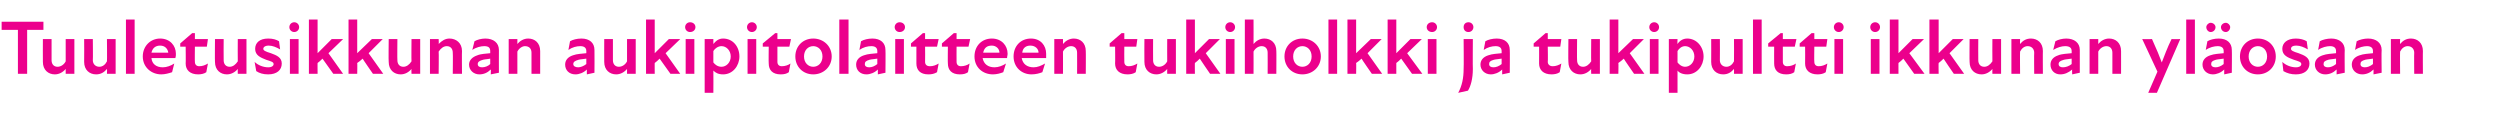 <?xml version="1.0" standalone="no"?>
<!DOCTYPE svg PUBLIC "-//W3C//DTD SVG 1.1//EN" "http://www.w3.org/Graphics/SVG/1.1/DTD/svg11.dtd">
<svg xmlns="http://www.w3.org/2000/svg" version="1.1" width="460.5px" height="23.3px" viewBox="0 -3 460.5 23.3" style="top:-3px">
  <desc>Tuuletusikkunan aukipitolaitteen tukiholkki ja tukipultti ikkunan yl osaan</desc>
  <defs/>
  <g id="Polygon187581">
    <path d="M 3.3 2.5 L 0.3 2.5 L 0.3 1 L 8 1 L 8 2.5 L 5 2.5 L 5 10.6 L 3.3 10.6 L 3.3 2.5 Z M 10.6 9.3 C 11.2 9.3 11.8 8.9 12.1 8.3 C 12.1 8.29 12.1 4.2 12.1 4.2 L 13.7 4.2 L 13.7 10.6 L 12.1 10.6 C 12.1 10.6 12.1 9.71 12.1 9.7 C 11.6 10.3 10.9 10.7 10.1 10.7 C 8.9 10.7 7.9 9.9 7.9 8.4 C 7.88 8.42 7.9 4.2 7.9 4.2 L 9.5 4.2 C 9.5 4.2 9.5 8.08 9.5 8.1 C 9.5 8.8 9.9 9.3 10.6 9.3 Z M 18.3 9.3 C 18.9 9.3 19.4 8.9 19.7 8.3 C 19.74 8.29 19.7 4.2 19.7 4.2 L 21.3 4.2 L 21.3 10.6 L 19.7 10.6 C 19.7 10.6 19.74 9.71 19.7 9.7 C 19.2 10.3 18.6 10.7 17.7 10.7 C 16.5 10.7 15.5 9.9 15.5 8.4 C 15.53 8.42 15.5 4.2 15.5 4.2 L 17.1 4.2 C 17.1 4.2 17.14 8.08 17.1 8.1 C 17.1 8.8 17.6 9.3 18.3 9.3 Z M 23.2 0.6 L 24.8 0.6 L 24.8 10.6 L 23.2 10.6 L 23.2 0.6 Z M 26.3 7.4 C 26.3 5.5 27.7 4.1 29.5 4.1 C 31.3 4.1 32.4 5.4 32.4 6.9 C 32.4 7.2 32.4 7.4 32.3 7.7 C 32.3 7.7 27.9 7.7 27.9 7.7 C 28 8.8 28.8 9.4 30 9.4 C 30.7 9.4 31.5 9.1 32.1 8.7 C 32.1 8.7 31.7 10.3 31.7 10.3 C 31.1 10.5 30.4 10.7 29.7 10.7 C 27.9 10.7 26.3 9.4 26.3 7.4 Z M 31 6.7 C 30.9 6 30.4 5.4 29.5 5.4 C 28.7 5.4 28.1 5.8 27.9 6.7 C 27.9 6.7 31 6.7 31 6.7 Z M 34.2 8.7 C 34.24 8.68 34.2 5.6 34.2 5.6 L 33.2 5.6 L 33.2 5 L 35.4 3.1 L 35.9 3.1 L 35.9 4.2 L 38.3 4.2 L 38.1 5.6 L 35.9 5.6 C 35.9 5.6 35.86 8.41 35.9 8.4 C 35.9 8.9 36.2 9.2 36.7 9.2 C 37.3 9.2 37.8 9 38.3 8.7 C 38.3 8.7 38 10.3 38 10.3 C 37.6 10.6 37 10.7 36.5 10.7 C 35 10.7 34.2 9.9 34.2 8.7 Z M 42.3 9.3 C 42.9 9.3 43.4 8.9 43.8 8.3 C 43.77 8.29 43.8 4.2 43.8 4.2 L 45.4 4.2 L 45.4 10.6 L 43.8 10.6 C 43.8 10.6 43.77 9.71 43.8 9.7 C 43.3 10.3 42.6 10.7 41.8 10.7 C 40.6 10.7 39.6 9.9 39.6 8.4 C 39.56 8.42 39.6 4.2 39.6 4.2 L 41.2 4.2 C 41.2 4.2 41.17 8.08 41.2 8.1 C 41.2 8.8 41.6 9.3 42.3 9.3 Z M 47.2 10.1 C 47.2 10.1 46.9 8.4 46.9 8.4 C 47.5 9 48.5 9.4 49.4 9.4 C 50.1 9.4 50.4 9.1 50.4 8.8 C 50.4 8.4 49.9 8.3 49 8 C 48 7.6 47 7.2 47 6 C 47 4.9 47.8 4.1 49.4 4.1 C 50.3 4.1 50.9 4.3 51.4 4.6 C 51.4 4.6 51.6 6.1 51.6 6.1 C 50.9 5.7 50.2 5.4 49.5 5.4 C 48.8 5.4 48.5 5.7 48.5 6 C 48.5 6.3 48.9 6.5 49.9 6.8 C 51 7.2 51.9 7.6 51.9 8.7 C 51.9 9.9 51 10.7 49.4 10.7 C 48.5 10.7 47.8 10.5 47.2 10.1 Z M 53.4 4.2 L 55 4.2 L 55 10.6 L 53.4 10.6 L 53.4 4.2 Z M 54.2 1.1 C 54.7 1.1 55.1 1.5 55.1 2 C 55.1 2.5 54.7 2.9 54.2 2.9 C 53.7 2.9 53.3 2.5 53.3 2 C 53.3 1.5 53.7 1.1 54.2 1.1 Z M 56.9 0.6 L 58.5 0.6 L 58.5 6.8 L 61.1 4.2 L 63.2 4.2 L 60.5 6.8 L 63.2 10.6 L 61.4 10.6 C 61.4 10.6 59.41 7.84 59.4 7.8 C 59.1 8.1 58.8 8.4 58.5 8.6 C 58.48 8.56 58.5 10.6 58.5 10.6 L 56.9 10.6 L 56.9 0.6 Z M 64.2 0.6 L 65.8 0.6 L 65.8 6.8 L 68.5 4.2 L 70.5 4.2 L 67.9 6.8 L 70.6 10.6 L 68.7 10.6 C 68.7 10.6 66.78 7.84 66.8 7.8 C 66.5 8.1 66.1 8.4 65.8 8.6 C 65.84 8.56 65.8 10.6 65.8 10.6 L 64.2 10.6 L 64.2 0.6 Z M 74.3 9.3 C 74.9 9.3 75.4 8.9 75.8 8.3 C 75.76 8.29 75.8 4.2 75.8 4.2 L 77.4 4.2 L 77.4 10.6 L 75.8 10.6 C 75.8 10.6 75.76 9.71 75.8 9.7 C 75.3 10.3 74.6 10.7 73.8 10.7 C 72.6 10.7 71.6 9.9 71.6 8.4 C 71.55 8.42 71.6 4.2 71.6 4.2 L 73.2 4.2 C 73.2 4.2 73.16 8.08 73.2 8.1 C 73.2 8.8 73.6 9.3 74.3 9.3 Z M 82.3 5.5 C 81.7 5.5 81.2 5.9 80.8 6.5 C 80.85 6.5 80.8 10.6 80.8 10.6 L 79.2 10.6 L 79.2 4.2 L 80.8 4.2 C 80.8 4.2 80.85 5.09 80.8 5.1 C 81.4 4.5 82 4.1 82.8 4.1 C 84 4.1 85.1 4.9 85.1 6.4 C 85.06 6.37 85.1 10.6 85.1 10.6 L 83.4 10.6 C 83.4 10.6 83.45 6.71 83.4 6.7 C 83.4 6 83 5.5 82.3 5.5 Z M 90.4 9.8 C 89.8 10.4 89.1 10.7 88.3 10.7 C 87.2 10.7 86.4 9.9 86.4 8.9 C 86.4 8.1 87 7.5 87.9 7.2 C 88.6 6.9 89.5 6.9 90.3 6.8 C 90.3 6.8 90.3 6.4 90.3 6.4 C 90.3 5.8 90 5.5 89.2 5.5 C 88.6 5.5 87.7 5.7 87 6.2 C 87 6.2 87.4 4.6 87.4 4.6 C 87.9 4.3 88.7 4.1 89.4 4.1 C 90.9 4.1 91.9 4.9 91.9 6.2 C 91.88 6.2 91.9 10.4 91.9 10.4 L 90.4 10.7 C 90.4 10.7 90.44 9.76 90.4 9.8 Z M 88.8 9.4 C 89.3 9.4 89.9 9.2 90.3 8.8 C 90.3 8.8 90.3 7.8 90.3 7.8 C 89.9 7.9 89.4 7.9 89 8 C 88.3 8.2 88 8.4 88 8.8 C 88 9.2 88.3 9.4 88.8 9.4 Z M 96.7 5.5 C 96.2 5.5 95.6 5.9 95.3 6.5 C 95.29 6.5 95.3 10.6 95.3 10.6 L 93.7 10.6 L 93.7 4.2 L 95.3 4.2 C 95.3 4.2 95.29 5.09 95.3 5.1 C 95.8 4.5 96.5 4.1 97.3 4.1 C 98.5 4.1 99.5 4.9 99.5 6.4 C 99.5 6.37 99.5 10.6 99.5 10.6 L 97.9 10.6 C 97.9 10.6 97.89 6.71 97.9 6.7 C 97.9 6 97.5 5.5 96.7 5.5 Z M 108.1 9.8 C 107.5 10.4 106.7 10.7 106 10.7 C 104.8 10.7 104.1 9.9 104.1 8.9 C 104.1 8.1 104.6 7.5 105.5 7.2 C 106.3 6.9 107.2 6.9 108 6.8 C 108 6.8 108 6.4 108 6.4 C 108 5.8 107.6 5.5 106.9 5.5 C 106.2 5.5 105.4 5.7 104.7 6.2 C 104.7 6.2 105 4.6 105 4.6 C 105.5 4.3 106.3 4.1 107.1 4.1 C 108.6 4.1 109.5 4.9 109.5 6.2 C 109.53 6.2 109.5 10.4 109.5 10.4 L 108.1 10.7 C 108.1 10.7 108.09 9.76 108.1 9.8 Z M 106.5 9.4 C 106.9 9.4 107.5 9.2 108 8.8 C 108 8.8 108 7.8 108 7.8 C 107.5 7.9 107 7.9 106.6 8 C 105.9 8.2 105.6 8.4 105.6 8.8 C 105.6 9.2 106 9.4 106.5 9.4 Z M 114 9.3 C 114.6 9.3 115.2 8.9 115.5 8.3 C 115.5 8.29 115.5 4.2 115.5 4.2 L 117.1 4.2 L 117.1 10.6 L 115.5 10.6 C 115.5 10.6 115.5 9.71 115.5 9.7 C 115 10.3 114.3 10.7 113.5 10.7 C 112.3 10.7 111.3 9.9 111.3 8.4 C 111.28 8.42 111.3 4.2 111.3 4.2 L 112.9 4.2 C 112.9 4.2 112.9 8.08 112.9 8.1 C 112.9 8.8 113.3 9.3 114 9.3 Z M 119 0.6 L 120.6 0.6 L 120.6 6.8 L 123.2 4.2 L 125.3 4.2 L 122.6 6.8 L 125.3 10.6 L 123.5 10.6 C 123.5 10.6 121.51 7.84 121.5 7.8 C 121.2 8.1 120.9 8.4 120.6 8.6 C 120.58 8.56 120.6 10.6 120.6 10.6 L 119 10.6 L 119 0.6 Z M 126.3 4.2 L 127.9 4.2 L 127.9 10.6 L 126.3 10.6 L 126.3 4.2 Z M 127.1 1.1 C 127.7 1.1 128.1 1.5 128.1 2 C 128.1 2.5 127.7 2.9 127.1 2.9 C 126.6 2.9 126.2 2.5 126.2 2 C 126.2 1.5 126.6 1.1 127.1 1.1 Z M 133.2 10.7 C 132.3 10.7 131.8 10.4 131.4 10 C 131.43 10.02 131.4 14.1 131.4 14.1 L 129.8 14.1 L 129.8 4.2 L 131.4 4.2 C 131.4 4.2 131.39 5.1 131.4 5.1 C 131.9 4.5 132.4 4.1 133.2 4.1 C 135 4.1 136.2 5.6 136.2 7.4 C 136.2 9.1 135 10.7 133.2 10.7 Z M 132.9 9.3 C 133.8 9.3 134.6 8.5 134.6 7.4 C 134.6 6.3 133.8 5.5 132.9 5.5 C 132.3 5.5 131.7 5.9 131.4 6.4 C 131.4 6.4 131.4 8.5 131.4 8.5 C 131.7 8.9 132.2 9.3 132.9 9.3 Z M 137.7 4.2 L 139.3 4.2 L 139.3 10.6 L 137.7 10.6 L 137.7 4.2 Z M 138.5 1.1 C 139 1.1 139.4 1.5 139.4 2 C 139.4 2.5 139 2.9 138.5 2.9 C 138 2.9 137.6 2.5 137.6 2 C 137.6 1.5 138 1.1 138.5 1.1 Z M 141.6 8.7 C 141.56 8.68 141.6 5.6 141.6 5.6 L 140.5 5.6 L 140.5 5 L 142.8 3.1 L 143.2 3.1 L 143.2 4.2 L 145.7 4.2 L 145.4 5.6 L 143.2 5.6 C 143.2 5.6 143.19 8.41 143.2 8.4 C 143.2 8.9 143.5 9.2 144 9.2 C 144.6 9.2 145.2 9 145.6 8.7 C 145.6 8.7 145.3 10.3 145.3 10.3 C 144.9 10.6 144.4 10.7 143.8 10.7 C 142.3 10.7 141.6 9.9 141.6 8.7 Z M 146.5 7.4 C 146.5 5.5 147.9 4.1 149.8 4.1 C 151.7 4.1 153.2 5.5 153.2 7.4 C 153.2 9.3 151.7 10.7 149.8 10.7 C 147.9 10.7 146.5 9.3 146.5 7.4 Z M 149.8 9.3 C 150.7 9.3 151.5 8.6 151.5 7.4 C 151.5 6.2 150.7 5.5 149.8 5.5 C 148.9 5.5 148.1 6.2 148.1 7.4 C 148.1 8.6 148.9 9.3 149.8 9.3 Z M 154.6 0.6 L 156.3 0.6 L 156.3 10.6 L 154.6 10.6 L 154.6 0.6 Z M 161.7 9.8 C 161.1 10.4 160.3 10.7 159.6 10.7 C 158.4 10.7 157.7 9.9 157.7 8.9 C 157.7 8.1 158.2 7.5 159.1 7.2 C 159.9 6.9 160.8 6.9 161.6 6.8 C 161.6 6.8 161.6 6.4 161.6 6.4 C 161.6 5.8 161.2 5.5 160.5 5.5 C 159.8 5.5 159 5.7 158.3 6.2 C 158.3 6.2 158.6 4.6 158.6 4.6 C 159.1 4.3 159.9 4.1 160.7 4.1 C 162.2 4.1 163.1 4.9 163.1 6.2 C 163.14 6.2 163.1 10.4 163.1 10.4 L 161.7 10.7 C 161.7 10.7 161.7 9.76 161.7 9.8 Z M 160.1 9.4 C 160.6 9.4 161.1 9.2 161.6 8.8 C 161.6 8.8 161.6 7.8 161.6 7.8 C 161.1 7.9 160.6 7.9 160.2 8 C 159.5 8.2 159.3 8.4 159.3 8.8 C 159.3 9.2 159.6 9.4 160.1 9.4 Z M 164.9 4.2 L 166.5 4.2 L 166.5 10.6 L 164.9 10.6 L 164.9 4.2 Z M 165.7 1.1 C 166.3 1.1 166.7 1.5 166.7 2 C 166.7 2.5 166.3 2.9 165.7 2.9 C 165.2 2.9 164.8 2.5 164.8 2 C 164.8 1.5 165.2 1.1 165.7 1.1 Z M 168.8 8.7 C 168.81 8.68 168.8 5.6 168.8 5.6 L 167.8 5.6 L 167.8 5 L 170 3.1 L 170.4 3.1 L 170.4 4.2 L 172.9 4.2 L 172.6 5.6 L 170.4 5.6 C 170.4 5.6 170.43 8.41 170.4 8.4 C 170.4 8.9 170.7 9.2 171.3 9.2 C 171.9 9.2 172.4 9 172.9 8.7 C 172.9 8.7 172.6 10.3 172.6 10.3 C 172.1 10.6 171.6 10.7 171 10.7 C 169.5 10.7 168.8 9.9 168.8 8.7 Z M 174.6 8.7 C 174.56 8.68 174.6 5.6 174.6 5.6 L 173.5 5.6 L 173.5 5 L 175.7 3.1 L 176.2 3.1 L 176.2 4.2 L 178.7 4.2 L 178.4 5.6 L 176.2 5.6 C 176.2 5.6 176.18 8.41 176.2 8.4 C 176.2 8.9 176.5 9.2 177 9.2 C 177.6 9.2 178.2 9 178.6 8.7 C 178.6 8.7 178.3 10.3 178.3 10.3 C 177.9 10.6 177.4 10.7 176.8 10.7 C 175.3 10.7 174.6 9.9 174.6 8.7 Z M 179.5 7.4 C 179.5 5.5 180.8 4.1 182.7 4.1 C 184.5 4.1 185.6 5.4 185.6 6.9 C 185.6 7.2 185.5 7.4 185.5 7.7 C 185.5 7.7 181 7.7 181 7.7 C 181.2 8.8 182 9.4 183.2 9.4 C 183.9 9.4 184.7 9.1 185.3 8.7 C 185.3 8.7 184.8 10.3 184.8 10.3 C 184.3 10.5 183.6 10.7 182.9 10.7 C 181 10.7 179.5 9.4 179.5 7.4 Z M 184.1 6.7 C 184.1 6 183.5 5.4 182.7 5.4 C 181.8 5.4 181.3 5.8 181.1 6.7 C 181.1 6.7 184.1 6.7 184.1 6.7 Z M 186.7 7.4 C 186.7 5.5 188 4.1 189.9 4.1 C 191.7 4.1 192.7 5.4 192.7 6.9 C 192.7 7.2 192.7 7.4 192.7 7.7 C 192.7 7.7 188.2 7.7 188.2 7.7 C 188.4 8.8 189.2 9.4 190.4 9.4 C 191.1 9.4 191.8 9.1 192.5 8.7 C 192.5 8.7 192 10.3 192 10.3 C 191.5 10.5 190.8 10.7 190 10.7 C 188.2 10.7 186.7 9.4 186.7 7.4 Z M 191.3 6.7 C 191.3 6 190.7 5.4 189.8 5.4 C 189 5.4 188.4 5.8 188.3 6.7 C 188.3 6.7 191.3 6.7 191.3 6.7 Z M 197.3 5.5 C 196.7 5.5 196.1 5.9 195.8 6.5 C 195.82 6.5 195.8 10.6 195.8 10.6 L 194.2 10.6 L 194.2 4.2 L 195.8 4.2 C 195.8 4.2 195.82 5.09 195.8 5.1 C 196.3 4.5 197 4.1 197.8 4.1 C 199 4.1 200 4.9 200 6.4 C 200.03 6.37 200 10.6 200 10.6 L 198.4 10.6 C 198.4 10.6 198.42 6.71 198.4 6.7 C 198.4 6 198 5.5 197.3 5.5 Z M 205.4 8.7 C 205.44 8.68 205.4 5.6 205.4 5.6 L 204.4 5.6 L 204.4 5 L 206.6 3.1 L 207.1 3.1 L 207.1 4.2 L 209.5 4.2 L 209.3 5.6 L 207.1 5.6 C 207.1 5.6 207.07 8.41 207.1 8.4 C 207.1 8.9 207.4 9.2 207.9 9.2 C 208.5 9.2 209 9 209.5 8.7 C 209.5 8.7 209.2 10.3 209.2 10.3 C 208.8 10.6 208.2 10.7 207.7 10.7 C 206.2 10.7 205.4 9.9 205.4 8.7 Z M 213.5 9.3 C 214.1 9.3 214.7 8.9 215 8.3 C 214.98 8.29 215 4.2 215 4.2 L 216.6 4.2 L 216.6 10.6 L 215 10.6 C 215 10.6 214.98 9.71 215 9.7 C 214.5 10.3 213.8 10.7 213 10.7 C 211.8 10.7 210.8 9.9 210.8 8.4 C 210.77 8.42 210.8 4.2 210.8 4.2 L 212.4 4.2 C 212.4 4.2 212.38 8.08 212.4 8.1 C 212.4 8.8 212.8 9.3 213.5 9.3 Z M 218.5 0.6 L 220.1 0.6 L 220.1 6.8 L 222.7 4.2 L 224.7 4.2 L 222.1 6.8 L 224.8 10.6 L 222.9 10.6 C 222.9 10.6 221 7.84 221 7.8 C 220.7 8.1 220.4 8.4 220.1 8.6 C 220.07 8.56 220.1 10.6 220.1 10.6 L 218.5 10.6 L 218.5 0.6 Z M 225.8 4.2 L 227.4 4.2 L 227.4 10.6 L 225.8 10.6 L 225.8 4.2 Z M 226.6 1.1 C 227.1 1.1 227.5 1.5 227.5 2 C 227.5 2.5 227.1 2.9 226.6 2.9 C 226.1 2.9 225.7 2.5 225.7 2 C 225.7 1.5 226.1 1.1 226.6 1.1 Z M 232.4 5.5 C 231.8 5.5 231.2 5.9 230.9 6.5 C 230.92 6.5 230.9 10.6 230.9 10.6 L 229.3 10.6 L 229.3 0.6 L 230.9 0.6 C 230.9 0.6 230.92 5.09 230.9 5.1 C 231.4 4.5 232.1 4.1 232.9 4.1 C 234.1 4.1 235.1 4.9 235.1 6.4 C 235.13 6.37 235.1 10.6 235.1 10.6 L 233.5 10.6 C 233.5 10.6 233.52 6.71 233.5 6.7 C 233.5 6 233.1 5.5 232.4 5.5 Z M 236.6 7.4 C 236.6 5.5 238 4.1 239.9 4.1 C 241.8 4.1 243.3 5.5 243.3 7.4 C 243.3 9.3 241.8 10.7 239.9 10.7 C 238 10.7 236.6 9.3 236.6 7.4 Z M 239.9 9.3 C 240.8 9.3 241.6 8.6 241.6 7.4 C 241.6 6.2 240.8 5.5 239.9 5.5 C 239 5.5 238.2 6.2 238.2 7.4 C 238.2 8.6 239 9.3 239.9 9.3 Z M 244.7 0.6 L 246.3 0.6 L 246.3 10.6 L 244.7 10.6 L 244.7 0.6 Z M 248.2 0.6 L 249.8 0.6 L 249.8 6.8 L 252.5 4.2 L 254.5 4.2 L 251.9 6.8 L 254.6 10.6 L 252.7 10.6 C 252.7 10.6 250.77 7.84 250.8 7.8 C 250.5 8.1 250.1 8.4 249.8 8.6 C 249.84 8.56 249.8 10.6 249.8 10.6 L 248.2 10.6 L 248.2 0.6 Z M 255.6 0.6 L 257.2 0.6 L 257.2 6.8 L 259.8 4.2 L 261.9 4.2 L 259.2 6.8 L 262 10.6 L 260.1 10.6 C 260.1 10.6 258.13 7.84 258.1 7.8 C 257.8 8.1 257.5 8.4 257.2 8.6 C 257.2 8.56 257.2 10.6 257.2 10.6 L 255.6 10.6 L 255.6 0.6 Z M 263 4.2 L 264.6 4.2 L 264.6 10.6 L 263 10.6 L 263 4.2 Z M 263.8 1.1 C 264.3 1.1 264.7 1.5 264.7 2 C 264.7 2.5 264.3 2.9 263.8 2.9 C 263.2 2.9 262.8 2.5 262.8 2 C 262.8 1.5 263.2 1.1 263.8 1.1 Z M 269.6 2 C 269.6 1.5 269.9 1.1 270.5 1.1 C 271 1.1 271.4 1.5 271.4 2 C 271.4 2.5 271 2.9 270.5 2.9 C 269.9 2.9 269.6 2.5 269.6 2 Z M 269.6 9.7 C 269.65 9.65 269.6 4.2 269.6 4.2 L 271.3 4.2 C 271.3 4.2 271.26 9.65 271.3 9.7 C 271.3 11.5 270.9 12.9 270.4 13.7 C 270.4 13.7 268.6 14.1 268.6 14.1 C 269.3 12.8 269.6 11.4 269.6 9.7 Z M 276.7 9.8 C 276.1 10.4 275.3 10.7 274.6 10.7 C 273.5 10.7 272.7 9.9 272.7 8.9 C 272.7 8.1 273.2 7.5 274.1 7.2 C 274.9 6.9 275.8 6.9 276.6 6.8 C 276.6 6.8 276.6 6.4 276.6 6.4 C 276.6 5.8 276.2 5.5 275.5 5.5 C 274.8 5.5 274 5.7 273.3 6.2 C 273.3 6.2 273.6 4.6 273.6 4.6 C 274.1 4.3 274.9 4.1 275.7 4.1 C 277.2 4.1 278.1 4.9 278.1 6.2 C 278.14 6.2 278.1 10.4 278.1 10.4 L 276.7 10.7 C 276.7 10.7 276.7 9.76 276.7 9.8 Z M 275.1 9.4 C 275.6 9.4 276.1 9.2 276.6 8.8 C 276.6 8.8 276.6 7.8 276.6 7.8 C 276.1 7.9 275.6 7.9 275.2 8 C 274.5 8.2 274.3 8.4 274.3 8.8 C 274.3 9.2 274.6 9.4 275.1 9.4 Z M 283.5 8.7 C 283.52 8.68 283.5 5.6 283.5 5.6 L 282.5 5.6 L 282.5 5 L 284.7 3.1 L 285.1 3.1 L 285.1 4.2 L 287.6 4.2 L 287.4 5.6 L 285.1 5.6 C 285.1 5.6 285.15 8.41 285.1 8.4 C 285.1 8.9 285.5 9.2 286 9.2 C 286.6 9.2 287.1 9 287.6 8.7 C 287.6 8.7 287.3 10.3 287.3 10.3 C 286.9 10.6 286.3 10.7 285.8 10.7 C 284.3 10.7 283.5 9.9 283.5 8.7 Z M 291.6 9.3 C 292.2 9.3 292.7 8.9 293.1 8.3 C 293.06 8.29 293.1 4.2 293.1 4.2 L 294.7 4.2 L 294.7 10.6 L 293.1 10.6 C 293.1 10.6 293.06 9.71 293.1 9.7 C 292.6 10.3 291.9 10.7 291.1 10.7 C 289.9 10.7 288.9 9.9 288.9 8.4 C 288.85 8.42 288.9 4.2 288.9 4.2 L 290.5 4.2 C 290.5 4.2 290.46 8.08 290.5 8.1 C 290.5 8.8 290.9 9.3 291.6 9.3 Z M 296.5 0.6 L 298.1 0.6 L 298.1 6.8 L 300.8 4.2 L 302.8 4.2 L 300.2 6.8 L 302.9 10.6 L 301 10.6 C 301 10.6 299.08 7.84 299.1 7.8 C 298.8 8.1 298.4 8.4 298.1 8.6 C 298.15 8.56 298.1 10.6 298.1 10.6 L 296.5 10.6 L 296.5 0.6 Z M 303.9 4.2 L 305.5 4.2 L 305.5 10.6 L 303.9 10.6 L 303.9 4.2 Z M 304.7 1.1 C 305.2 1.1 305.6 1.5 305.6 2 C 305.6 2.5 305.2 2.9 304.7 2.9 C 304.2 2.9 303.8 2.5 303.8 2 C 303.8 1.5 304.2 1.1 304.7 1.1 Z M 310.8 10.7 C 309.9 10.7 309.3 10.4 309 10 C 309 10.02 309 14.1 309 14.1 L 307.4 14.1 L 307.4 4.2 L 309 4.2 C 309 4.2 308.96 5.1 309 5.1 C 309.4 4.5 310 4.1 310.8 4.1 C 312.5 4.1 313.8 5.6 313.8 7.4 C 313.8 9.1 312.6 10.7 310.8 10.7 Z M 310.4 9.3 C 311.3 9.3 312.1 8.5 312.1 7.4 C 312.1 6.3 311.3 5.5 310.4 5.5 C 309.8 5.5 309.3 5.9 309 6.4 C 309 6.4 309 8.5 309 8.5 C 309.3 8.9 309.8 9.3 310.4 9.3 Z M 318 9.3 C 318.6 9.3 319.1 8.9 319.4 8.3 C 319.43 8.29 319.4 4.2 319.4 4.2 L 321 4.2 L 321 10.6 L 319.4 10.6 C 319.4 10.6 319.43 9.71 319.4 9.7 C 318.9 10.3 318.3 10.7 317.4 10.7 C 316.2 10.7 315.2 9.9 315.2 8.4 C 315.22 8.42 315.2 4.2 315.2 4.2 L 316.8 4.2 C 316.8 4.2 316.83 8.08 316.8 8.1 C 316.8 8.8 317.3 9.3 318 9.3 Z M 322.9 0.6 L 324.5 0.6 L 324.5 10.6 L 322.9 10.6 L 322.9 0.6 Z M 326.8 8.7 C 326.78 8.68 326.8 5.6 326.8 5.6 L 325.7 5.6 L 325.7 5 L 328 3.1 L 328.4 3.1 L 328.4 4.2 L 330.9 4.2 L 330.6 5.6 L 328.4 5.6 C 328.4 5.6 328.4 8.41 328.4 8.4 C 328.4 8.9 328.7 9.2 329.2 9.2 C 329.8 9.2 330.4 9 330.8 8.7 C 330.8 8.7 330.5 10.3 330.5 10.3 C 330.1 10.6 329.6 10.7 329 10.7 C 327.5 10.7 326.8 9.9 326.8 8.7 Z M 332.5 8.7 C 332.53 8.68 332.5 5.6 332.5 5.6 L 331.5 5.6 L 331.5 5 L 333.7 3.1 L 334.2 3.1 L 334.2 4.2 L 336.6 4.2 L 336.4 5.6 L 334.2 5.6 C 334.2 5.6 334.15 8.41 334.2 8.4 C 334.2 8.9 334.5 9.2 335 9.2 C 335.6 9.2 336.1 9 336.6 8.7 C 336.6 8.7 336.3 10.3 336.3 10.3 C 335.9 10.6 335.3 10.7 334.8 10.7 C 333.3 10.7 332.5 9.9 332.5 8.7 Z M 337.9 4.2 L 339.5 4.2 L 339.5 10.6 L 337.9 10.6 L 337.9 4.2 Z M 338.7 1.1 C 339.2 1.1 339.6 1.5 339.6 2 C 339.6 2.5 339.2 2.9 338.7 2.9 C 338.2 2.9 337.8 2.5 337.8 2 C 337.8 1.5 338.2 1.1 338.7 1.1 Z M 344.6 4.2 L 346.2 4.2 L 346.2 10.6 L 344.6 10.6 L 344.6 4.2 Z M 345.4 1.1 C 345.9 1.1 346.3 1.5 346.3 2 C 346.3 2.5 345.9 2.9 345.4 2.9 C 344.9 2.9 344.5 2.5 344.5 2 C 344.5 1.5 344.9 1.1 345.4 1.1 Z M 348.1 0.6 L 349.7 0.6 L 349.7 6.8 L 352.3 4.2 L 354.4 4.2 L 351.7 6.8 L 354.5 10.6 L 352.6 10.6 C 352.6 10.6 350.63 7.84 350.6 7.8 C 350.3 8.1 350 8.4 349.7 8.6 C 349.69 8.56 349.7 10.6 349.7 10.6 L 348.1 10.6 L 348.1 0.6 Z M 355.4 0.6 L 357.1 0.6 L 357.1 6.8 L 359.7 4.2 L 361.7 4.2 L 359.1 6.8 L 361.8 10.6 L 359.9 10.6 C 359.9 10.6 357.99 7.84 358 7.8 C 357.7 8.1 357.4 8.4 357.1 8.6 C 357.06 8.56 357.1 10.6 357.1 10.6 L 355.4 10.6 L 355.4 0.6 Z M 365.5 9.3 C 366.1 9.3 366.6 8.9 367 8.3 C 366.97 8.29 367 4.2 367 4.2 L 368.6 4.2 L 368.6 10.6 L 367 10.6 C 367 10.6 366.97 9.71 367 9.7 C 366.5 10.3 365.8 10.7 365 10.7 C 363.8 10.7 362.8 9.9 362.8 8.4 C 362.76 8.42 362.8 4.2 362.8 4.2 L 364.4 4.2 C 364.4 4.2 364.37 8.08 364.4 8.1 C 364.4 8.8 364.8 9.3 365.5 9.3 Z M 373.5 5.5 C 372.9 5.5 372.4 5.9 372.1 6.5 C 372.06 6.5 372.1 10.6 372.1 10.6 L 370.5 10.6 L 370.5 4.2 L 372.1 4.2 C 372.1 4.2 372.06 5.09 372.1 5.1 C 372.6 4.5 373.2 4.1 374.1 4.1 C 375.3 4.1 376.3 4.9 376.3 6.4 C 376.27 6.37 376.3 10.6 376.3 10.6 L 374.7 10.6 C 374.7 10.6 374.66 6.71 374.7 6.7 C 374.7 6 374.2 5.5 373.5 5.5 Z M 381.7 9.8 C 381 10.4 380.3 10.7 379.5 10.7 C 378.4 10.7 377.7 9.9 377.7 8.9 C 377.7 8.1 378.2 7.5 379.1 7.2 C 379.8 6.9 380.8 6.9 381.6 6.8 C 381.6 6.8 381.6 6.4 381.6 6.4 C 381.6 5.8 381.2 5.5 380.4 5.5 C 379.8 5.5 379 5.7 378.2 6.2 C 378.2 6.2 378.6 4.6 378.6 4.6 C 379.1 4.3 379.9 4.1 380.6 4.1 C 382.1 4.1 383.1 4.9 383.1 6.2 C 383.1 6.2 383.1 10.4 383.1 10.4 L 381.7 10.7 C 381.7 10.7 381.65 9.76 381.7 9.8 Z M 380 9.4 C 380.5 9.4 381.1 9.2 381.6 8.8 C 381.6 8.8 381.6 7.8 381.6 7.8 C 381.1 7.9 380.6 7.9 380.2 8 C 379.5 8.2 379.2 8.4 379.2 8.8 C 379.2 9.2 379.5 9.4 380 9.4 Z M 388 5.5 C 387.4 5.5 386.8 5.9 386.5 6.5 C 386.5 6.5 386.5 10.6 386.5 10.6 L 384.9 10.6 L 384.9 4.2 L 386.5 4.2 C 386.5 4.2 386.5 5.09 386.5 5.1 C 387 4.5 387.7 4.1 388.5 4.1 C 389.7 4.1 390.7 4.9 390.7 6.4 C 390.71 6.37 390.7 10.6 390.7 10.6 L 389.1 10.6 C 389.1 10.6 389.1 6.71 389.1 6.7 C 389.1 6 388.7 5.5 388 5.5 Z M 397.4 10.2 L 394.6 4.2 C 394.6 4.2 396.41 4.22 396.4 4.2 C 397.3 6.2 397.8 7.4 398.2 8.5 C 398.6 7.5 399.2 5.8 400 4.2 C 399.97 4.22 401.6 4.2 401.6 4.2 L 397.3 14.1 L 395.7 14.1 L 397.4 10.2 Z M 402.7 0.6 L 404.3 0.6 L 404.3 10.6 L 402.7 10.6 L 402.7 0.6 Z M 409.7 9.8 C 409.1 10.4 408.3 10.7 407.6 10.7 C 406.5 10.7 405.7 9.9 405.7 8.9 C 405.7 8.1 406.2 7.5 407.1 7.2 C 407.9 6.9 408.8 6.9 409.6 6.8 C 409.6 6.8 409.6 6.4 409.6 6.4 C 409.6 5.8 409.2 5.5 408.5 5.5 C 407.9 5.5 407 5.7 406.3 6.2 C 406.3 6.2 406.6 4.6 406.6 4.6 C 407.1 4.3 407.9 4.1 408.7 4.1 C 410.2 4.1 411.1 4.9 411.1 6.2 C 411.14 6.2 411.1 10.4 411.1 10.4 L 409.7 10.7 C 409.7 10.7 409.7 9.76 409.7 9.8 Z M 407.2 1.2 C 407.7 1.2 408.1 1.6 408.1 2 C 408.1 2.5 407.7 2.9 407.2 2.9 C 406.8 2.9 406.4 2.5 406.4 2 C 406.4 1.6 406.8 1.2 407.2 1.2 Z M 408.1 9.4 C 408.6 9.4 409.1 9.2 409.6 8.8 C 409.6 8.8 409.6 7.8 409.6 7.8 C 409.1 7.9 408.6 7.9 408.2 8 C 407.5 8.2 407.3 8.4 407.3 8.8 C 407.3 9.2 407.6 9.4 408.1 9.4 Z M 410 1.2 C 410.4 1.2 410.8 1.6 410.8 2 C 410.8 2.5 410.4 2.9 410 2.9 C 409.5 2.9 409.1 2.5 409.1 2 C 409.1 1.6 409.5 1.2 410 1.2 Z M 412.6 7.4 C 412.6 5.5 414 4.1 415.9 4.1 C 417.8 4.1 419.2 5.5 419.2 7.4 C 419.2 9.3 417.8 10.7 415.9 10.7 C 414 10.7 412.6 9.3 412.6 7.4 Z M 415.9 9.3 C 416.8 9.3 417.6 8.6 417.6 7.4 C 417.6 6.2 416.8 5.5 415.9 5.5 C 415 5.5 414.2 6.2 414.2 7.4 C 414.2 8.6 415 9.3 415.9 9.3 Z M 420.6 10.1 C 420.6 10.1 420.4 8.4 420.4 8.4 C 421 9 422 9.4 422.9 9.4 C 423.6 9.4 423.9 9.1 423.9 8.8 C 423.9 8.4 423.4 8.3 422.5 8 C 421.4 7.6 420.4 7.2 420.4 6 C 420.4 4.9 421.3 4.1 422.9 4.1 C 423.7 4.1 424.4 4.3 424.9 4.6 C 424.9 4.6 425.1 6.1 425.1 6.1 C 424.4 5.7 423.7 5.4 423 5.4 C 422.2 5.4 422 5.7 422 6 C 422 6.3 422.4 6.5 423.4 6.8 C 424.5 7.2 425.4 7.6 425.4 8.7 C 425.4 9.9 424.5 10.7 422.9 10.7 C 422 10.7 421.3 10.5 420.6 10.1 Z M 430.4 9.8 C 429.8 10.4 429.1 10.7 428.3 10.7 C 427.2 10.7 426.4 9.9 426.4 8.9 C 426.4 8.1 426.9 7.5 427.8 7.2 C 428.6 6.9 429.5 6.9 430.3 6.8 C 430.3 6.8 430.3 6.4 430.3 6.4 C 430.3 5.8 429.9 5.5 429.2 5.5 C 428.6 5.5 427.7 5.7 427 6.2 C 427 6.2 427.3 4.6 427.3 4.6 C 427.8 4.3 428.7 4.1 429.4 4.1 C 430.9 4.1 431.9 4.9 431.9 6.2 C 431.86 6.2 431.9 10.4 431.9 10.4 L 430.4 10.7 C 430.4 10.7 430.42 9.76 430.4 9.8 Z M 428.8 9.4 C 429.3 9.4 429.8 9.2 430.3 8.8 C 430.3 8.8 430.3 7.8 430.3 7.8 C 429.8 7.9 429.3 7.9 428.9 8 C 428.2 8.2 428 8.4 428 8.8 C 428 9.2 428.3 9.4 428.8 9.4 Z M 437.2 9.8 C 436.6 10.4 435.9 10.7 435.1 10.7 C 434 10.7 433.2 9.9 433.2 8.9 C 433.2 8.1 433.7 7.5 434.6 7.2 C 435.4 6.9 436.3 6.9 437.1 6.8 C 437.1 6.8 437.1 6.4 437.1 6.4 C 437.1 5.8 436.7 5.5 436 5.5 C 435.4 5.5 434.5 5.7 433.8 6.2 C 433.8 6.2 434.1 4.6 434.1 4.6 C 434.6 4.3 435.5 4.1 436.2 4.1 C 437.7 4.1 438.7 4.9 438.7 6.2 C 438.65 6.2 438.7 10.4 438.7 10.4 L 437.2 10.7 C 437.2 10.7 437.21 9.76 437.2 9.8 Z M 435.6 9.4 C 436.1 9.4 436.6 9.2 437.1 8.8 C 437.1 8.8 437.1 7.8 437.1 7.8 C 436.6 7.9 436.1 7.9 435.7 8 C 435 8.2 434.8 8.4 434.8 8.8 C 434.8 9.2 435.1 9.4 435.6 9.4 Z M 443.5 5.5 C 442.9 5.5 442.4 5.9 442.1 6.5 C 442.06 6.5 442.1 10.6 442.1 10.6 L 440.4 10.6 L 440.4 4.2 L 442.1 4.2 C 442.1 4.2 442.06 5.09 442.1 5.1 C 442.6 4.5 443.2 4.1 444.1 4.1 C 445.3 4.1 446.3 4.9 446.3 6.4 C 446.27 6.37 446.3 10.6 446.3 10.6 L 444.7 10.6 C 444.7 10.6 444.66 6.71 444.7 6.7 C 444.7 6 444.2 5.5 443.5 5.5 Z " stroke="none" fill="#ec008c"/>
  </g>
</svg>